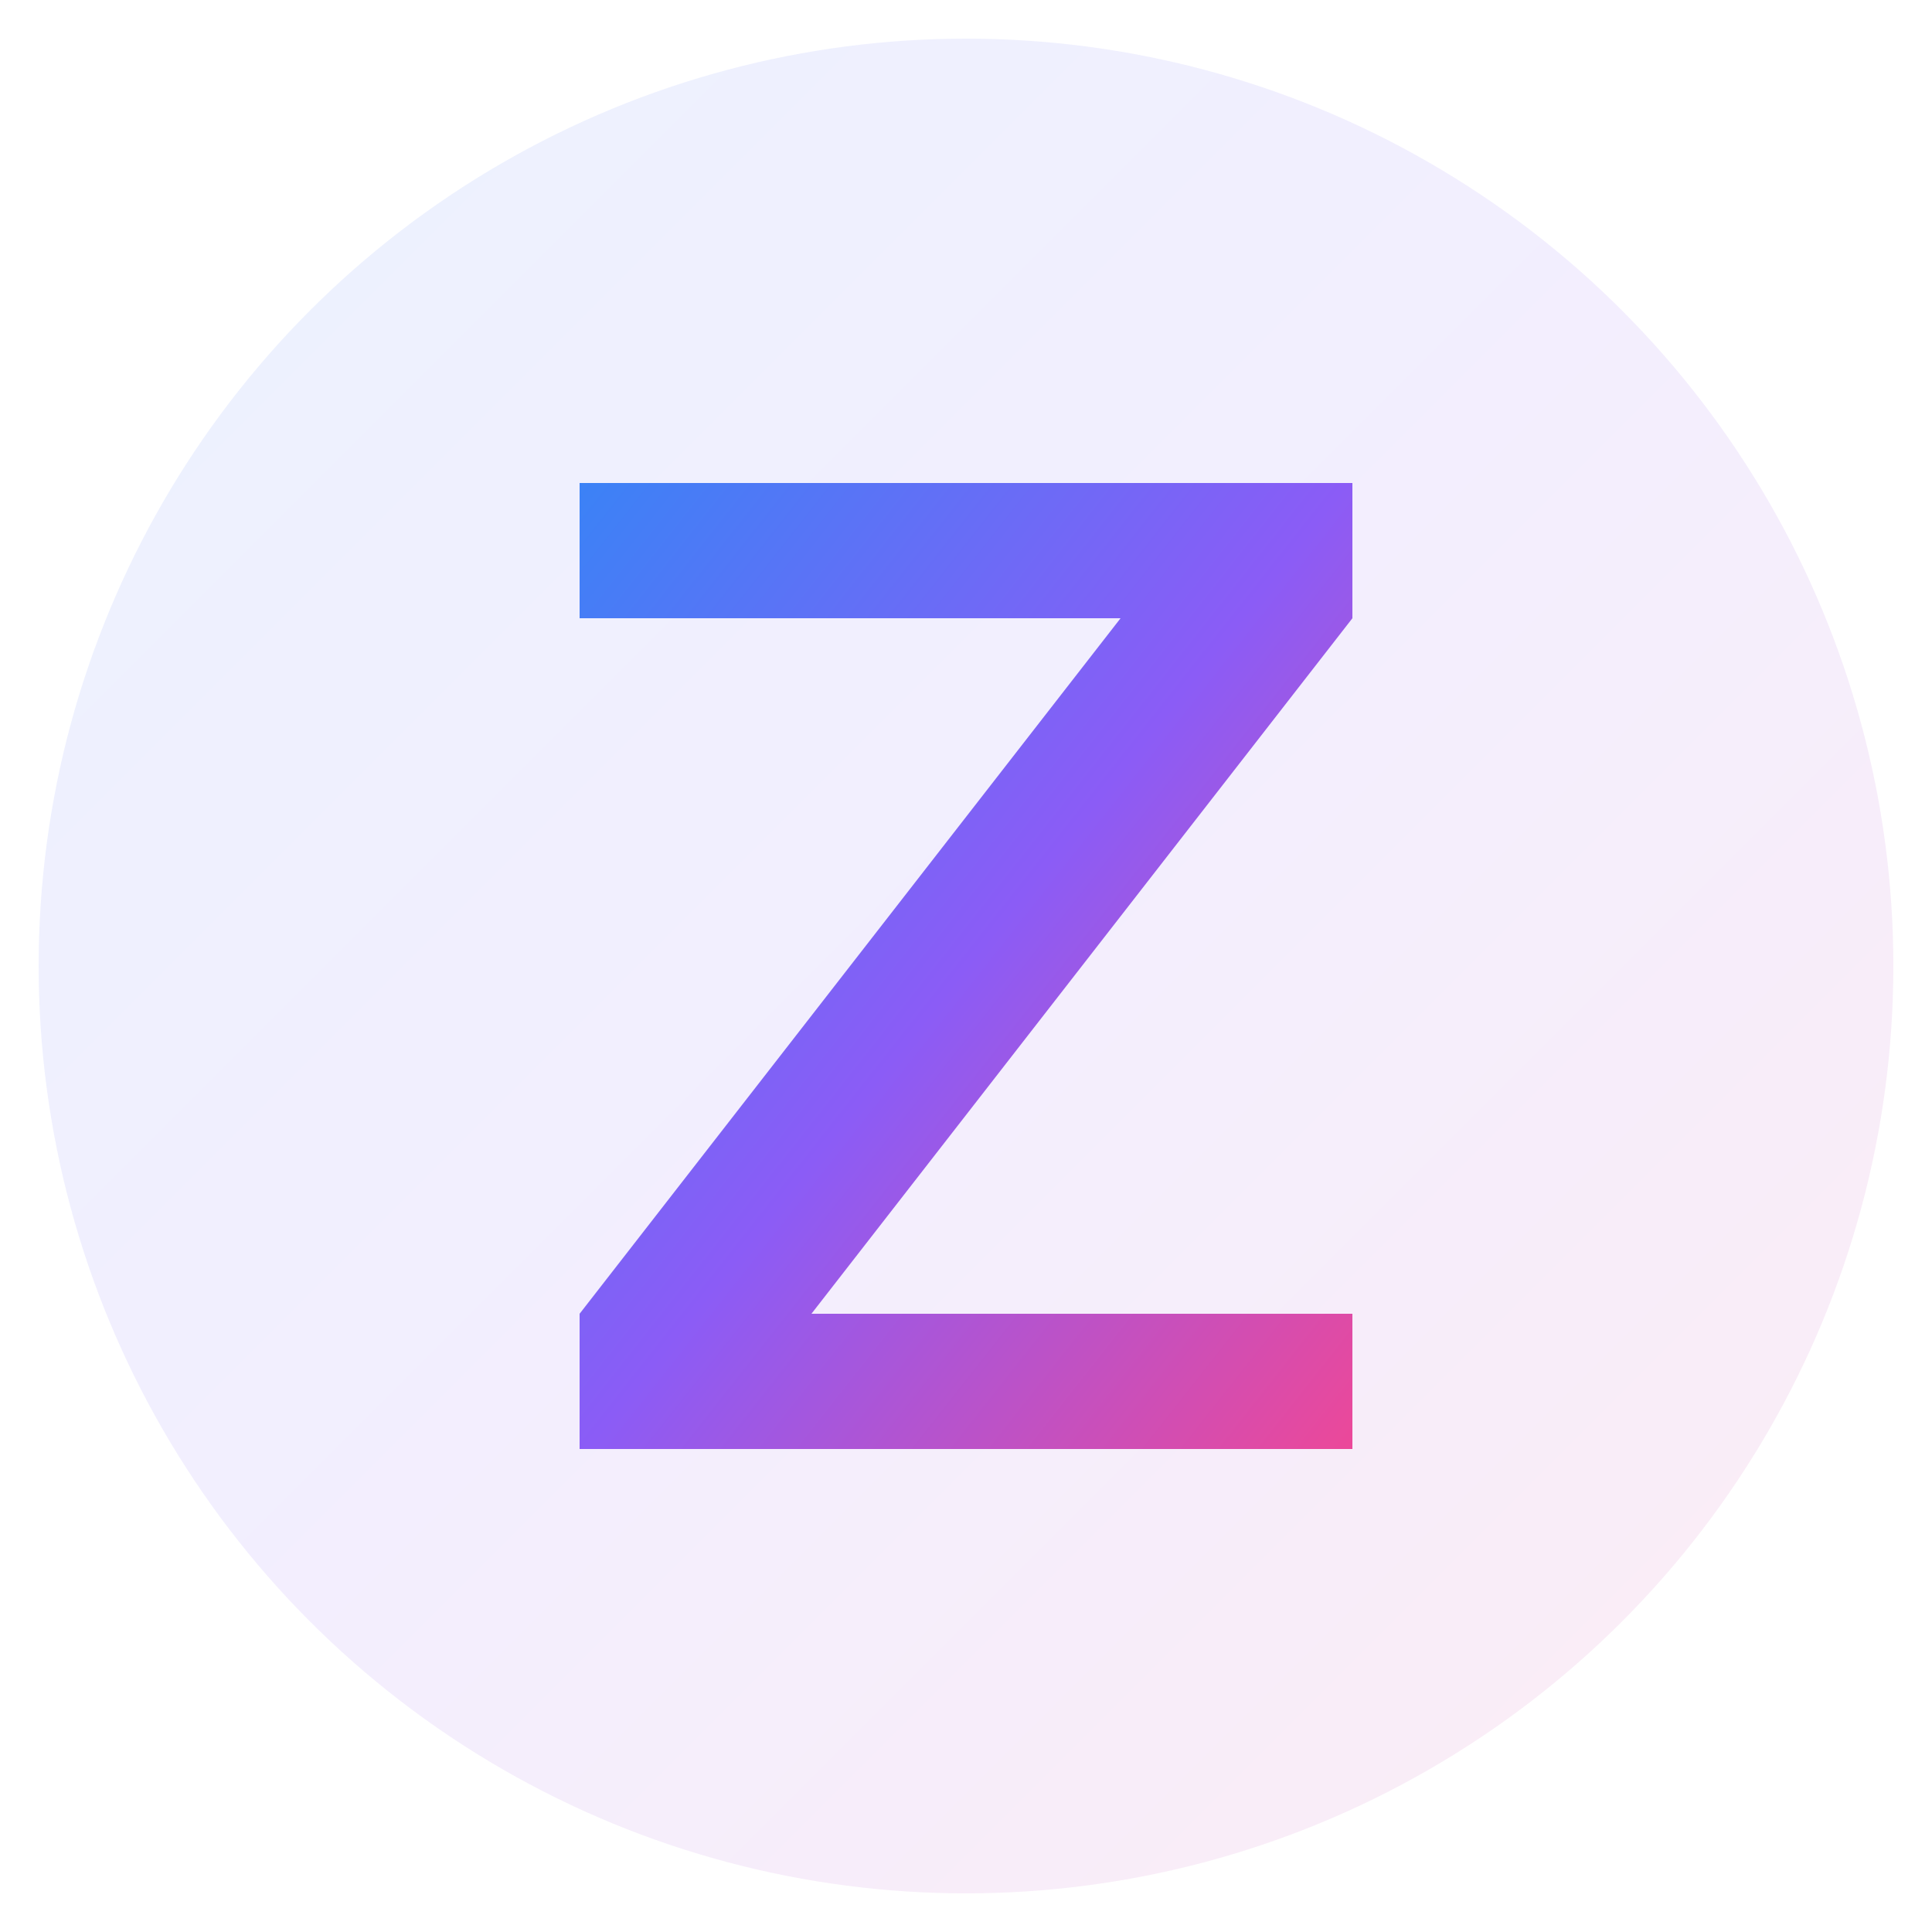 <svg xmlns="http://www.w3.org/2000/svg" viewBox="0 0 100 100">
  <defs>
    <linearGradient id="zGrad" x1="0%" y1="0%" x2="100%" y2="100%">
      <stop offset="0%" style="stop-color:#3B82F6" />
      <stop offset="50%" style="stop-color:#8B5CF6" />
      <stop offset="100%" style="stop-color:#EC4899" />
    </linearGradient>
  </defs>
  <circle cx="50" cy="50" r="48" fill="url(#zGrad)" opacity="0.1" />
  <path d="M30 25 L70 25 L70 32 L42 68 L70 68 L70 75 L30 75 L30 68 L58 32 L30 32 Z" fill="url(#zGrad)" />
</svg>
